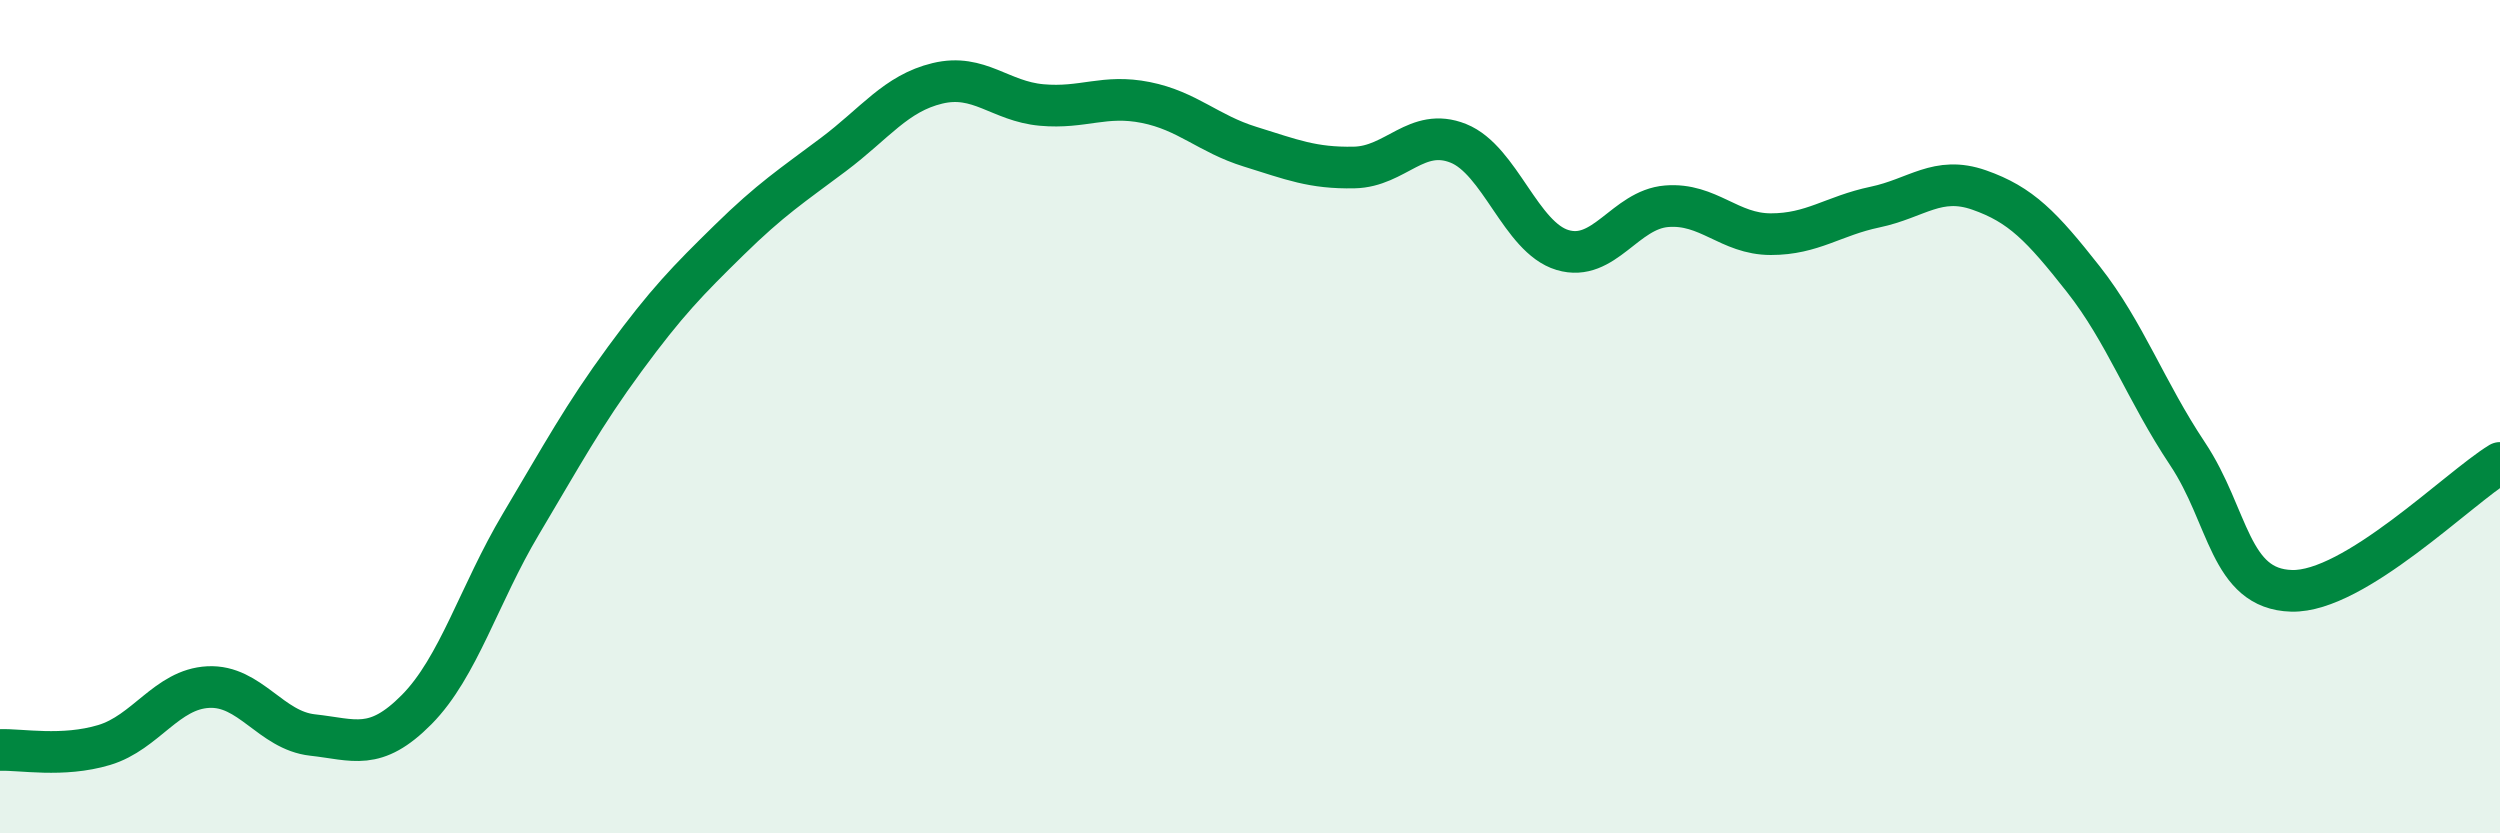 
    <svg width="60" height="20" viewBox="0 0 60 20" xmlns="http://www.w3.org/2000/svg">
      <path
        d="M 0,18 C 0.5,17.98 1.5,18.18 2.5,17.88 C 3.5,17.58 4,16.54 5,16.49 C 6,16.44 6.5,17.53 7.5,17.64 C 8.5,17.75 9,18.04 10,17.03 C 11,16.02 11.5,14.26 12.5,12.58 C 13.5,10.9 14,9.97 15,8.61 C 16,7.25 16.5,6.74 17.5,5.76 C 18.5,4.78 19,4.46 20,3.71 C 21,2.96 21.5,2.24 22.5,2 C 23.5,1.76 24,2.43 25,2.52 C 26,2.61 26.5,2.26 27.5,2.46 C 28.5,2.66 29,3.21 30,3.52 C 31,3.83 31.5,4.04 32.5,4.02 C 33.5,4 34,3.04 35,3.44 C 36,3.84 36.5,5.7 37.5,6 C 38.5,6.3 39,5.03 40,4.95 C 41,4.87 41.5,5.62 42.5,5.62 C 43.5,5.62 44,5.18 45,4.97 C 46,4.76 46.5,4.21 47.5,4.56 C 48.5,4.91 49,5.43 50,6.7 C 51,7.97 51.5,9.39 52.5,10.89 C 53.5,12.39 53.5,14.14 55,14.18 C 56.5,14.22 59,11.72 60,11.11L60 20L0 20Z"
        fill="#008740"
        opacity="0.1"
        stroke-linecap="round"
        stroke-linejoin="round"
      />
      <path
        d="M 0,18 C 0.5,17.98 1.5,18.18 2.5,17.88 C 3.5,17.58 4,16.54 5,16.49 C 6,16.44 6.5,17.53 7.5,17.64 C 8.5,17.75 9,18.04 10,17.03 C 11,16.02 11.5,14.26 12.5,12.58 C 13.5,10.9 14,9.97 15,8.61 C 16,7.25 16.5,6.74 17.5,5.76 C 18.5,4.78 19,4.46 20,3.71 C 21,2.96 21.5,2.24 22.5,2 C 23.5,1.76 24,2.43 25,2.52 C 26,2.61 26.5,2.26 27.5,2.46 C 28.5,2.66 29,3.21 30,3.52 C 31,3.83 31.5,4.04 32.5,4.02 C 33.5,4 34,3.04 35,3.44 C 36,3.84 36.5,5.7 37.5,6 C 38.5,6.3 39,5.03 40,4.95 C 41,4.87 41.5,5.62 42.5,5.62 C 43.5,5.62 44,5.18 45,4.97 C 46,4.76 46.5,4.21 47.5,4.56 C 48.5,4.91 49,5.43 50,6.7 C 51,7.97 51.5,9.39 52.5,10.89 C 53.5,12.39 53.5,14.14 55,14.18 C 56.5,14.22 59,11.72 60,11.11"
        stroke="#008740"
        stroke-width="1"
        fill="none"
        stroke-linecap="round"
        stroke-linejoin="round"
      />
    </svg>
  